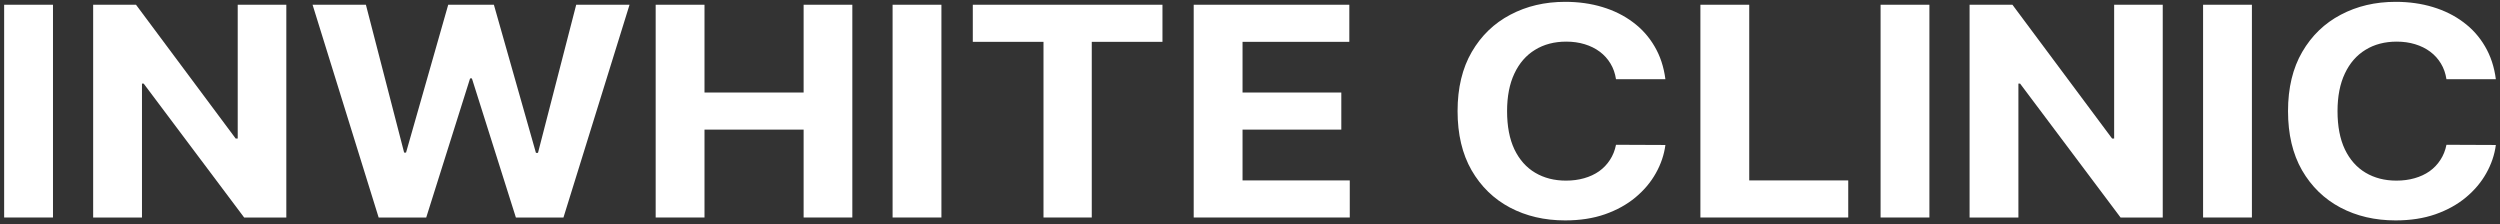 <?xml version="1.0" encoding="UTF-8"?> <svg xmlns="http://www.w3.org/2000/svg" width="301" height="27" viewBox="0 0 301 27" fill="none"><rect x="0" y="0" width="301" height="27" fill="#333333" stroke="none"/><path d="M6.379 0.571V26.187H0.5V0.571H6.379Z" fill="white"></path><path d="M34.473 0.571V26.187H29.395L17.298 10.065H17.094V26.187H11.216V0.571H16.375L28.377 16.681H28.621V0.571H34.473Z" fill="white"></path><path d="M45.589 26.187L37.633 0.571H44.054L48.657 18.37H48.888L53.965 0.571H59.464L64.528 18.407H64.773L69.375 0.571H75.797L67.841 26.187H62.112L56.817 9.439H56.599L51.318 26.187H45.589Z" fill="white"></path><path d="M78.943 26.187V0.571H84.822V11.14H96.756V0.571H102.621V26.187H96.756V15.605H84.822V26.187H78.943Z" fill="white"></path><path d="M113.347 0.571V26.187H107.468V0.571H113.347Z" fill="white"></path><path d="M117.125 5.037V0.571H139.961V5.037H131.448V26.187H125.637V5.037H117.125Z" fill="white"></path><path d="M143.722 26.187V0.571H162.458V5.037H149.601V11.14H161.494V15.605H149.601V21.722H162.512V26.187H143.722Z" fill="white"></path><path d="M200.514 9.539H194.567C194.458 8.831 194.237 8.201 193.902 7.651C193.567 7.092 193.137 6.617 192.612 6.225C192.087 5.833 191.48 5.533 190.793 5.324C190.114 5.116 189.376 5.012 188.58 5.012C187.14 5.012 185.887 5.341 184.819 6C183.751 6.65 182.923 7.601 182.334 8.851C181.746 10.094 181.452 11.603 181.452 13.379C181.452 15.205 181.746 16.739 182.334 17.982C182.932 19.224 183.764 20.162 184.832 20.796C185.9 21.43 187.136 21.747 188.539 21.747C189.326 21.747 190.055 21.651 190.725 21.459C191.404 21.267 192.005 20.988 192.53 20.621C193.055 20.246 193.49 19.791 193.834 19.258C194.187 18.724 194.431 18.115 194.567 17.431L200.514 17.456C200.36 18.632 199.975 19.766 199.36 20.859C198.753 21.943 197.934 22.914 196.902 23.773C195.879 24.623 194.657 25.299 193.236 25.799C191.824 26.291 190.227 26.537 188.444 26.537C185.964 26.537 183.746 26.02 181.791 24.986C179.845 23.952 178.306 22.455 177.175 20.496C176.053 18.536 175.492 16.164 175.492 13.379C175.492 10.586 176.062 8.209 177.202 6.25C178.343 4.29 179.89 2.798 181.845 1.772C183.801 0.738 186 0.221 188.444 0.221C190.055 0.221 191.548 0.43 192.924 0.847C194.309 1.263 195.535 1.872 196.603 2.673C197.672 3.465 198.54 4.436 199.21 5.587C199.889 6.738 200.324 8.055 200.514 9.539Z" fill="white"></path><path d="M204.729 26.187V0.571H210.608V21.722H222.528V26.187H204.729Z" fill="white"></path><path d="M232.3 0.571V26.187H226.422V0.571H232.3Z" fill="white"></path><path d="M260.394 0.571V26.187H255.316L243.219 10.065H243.016V26.187H237.137V0.571H242.296L254.298 16.681H254.543V0.571H260.394Z" fill="white"></path><path d="M271.13 0.571V26.187H265.251V0.571H271.13Z" fill="white"></path><path d="M300.5 9.539H294.553C294.445 8.831 294.223 8.201 293.888 7.651C293.553 7.092 293.123 6.617 292.598 6.225C292.073 5.833 291.467 5.533 290.779 5.324C290.1 5.116 289.363 5.012 288.566 5.012C287.127 5.012 285.873 5.341 284.805 6C283.737 6.65 282.909 7.601 282.321 8.851C281.732 10.094 281.438 11.603 281.438 13.379C281.438 15.205 281.732 16.739 282.321 17.982C282.918 19.224 283.751 20.162 284.819 20.796C285.887 21.43 287.122 21.747 288.525 21.747C289.313 21.747 290.041 21.651 290.711 21.459C291.39 21.267 291.992 20.988 292.517 20.621C293.042 20.246 293.476 19.791 293.82 19.258C294.173 18.724 294.418 18.115 294.553 17.431L300.5 17.456C300.346 18.632 299.961 19.766 299.346 20.859C298.74 21.943 297.92 22.914 296.889 23.773C295.866 24.623 294.644 25.299 293.223 25.799C291.811 26.291 290.213 26.537 288.43 26.537C285.95 26.537 283.733 26.02 281.778 24.986C279.832 23.952 278.293 22.455 277.161 20.496C276.039 18.536 275.478 16.164 275.478 13.379C275.478 10.586 276.048 8.209 277.189 6.25C278.329 4.29 279.877 2.798 281.832 1.772C283.787 0.738 285.986 0.221 288.43 0.221C290.041 0.221 291.535 0.43 292.911 0.847C294.295 1.263 295.522 1.872 296.59 2.673C297.658 3.465 298.527 4.436 299.197 5.587C299.875 6.738 300.31 8.055 300.5 9.539Z" fill="white"></path></svg> 